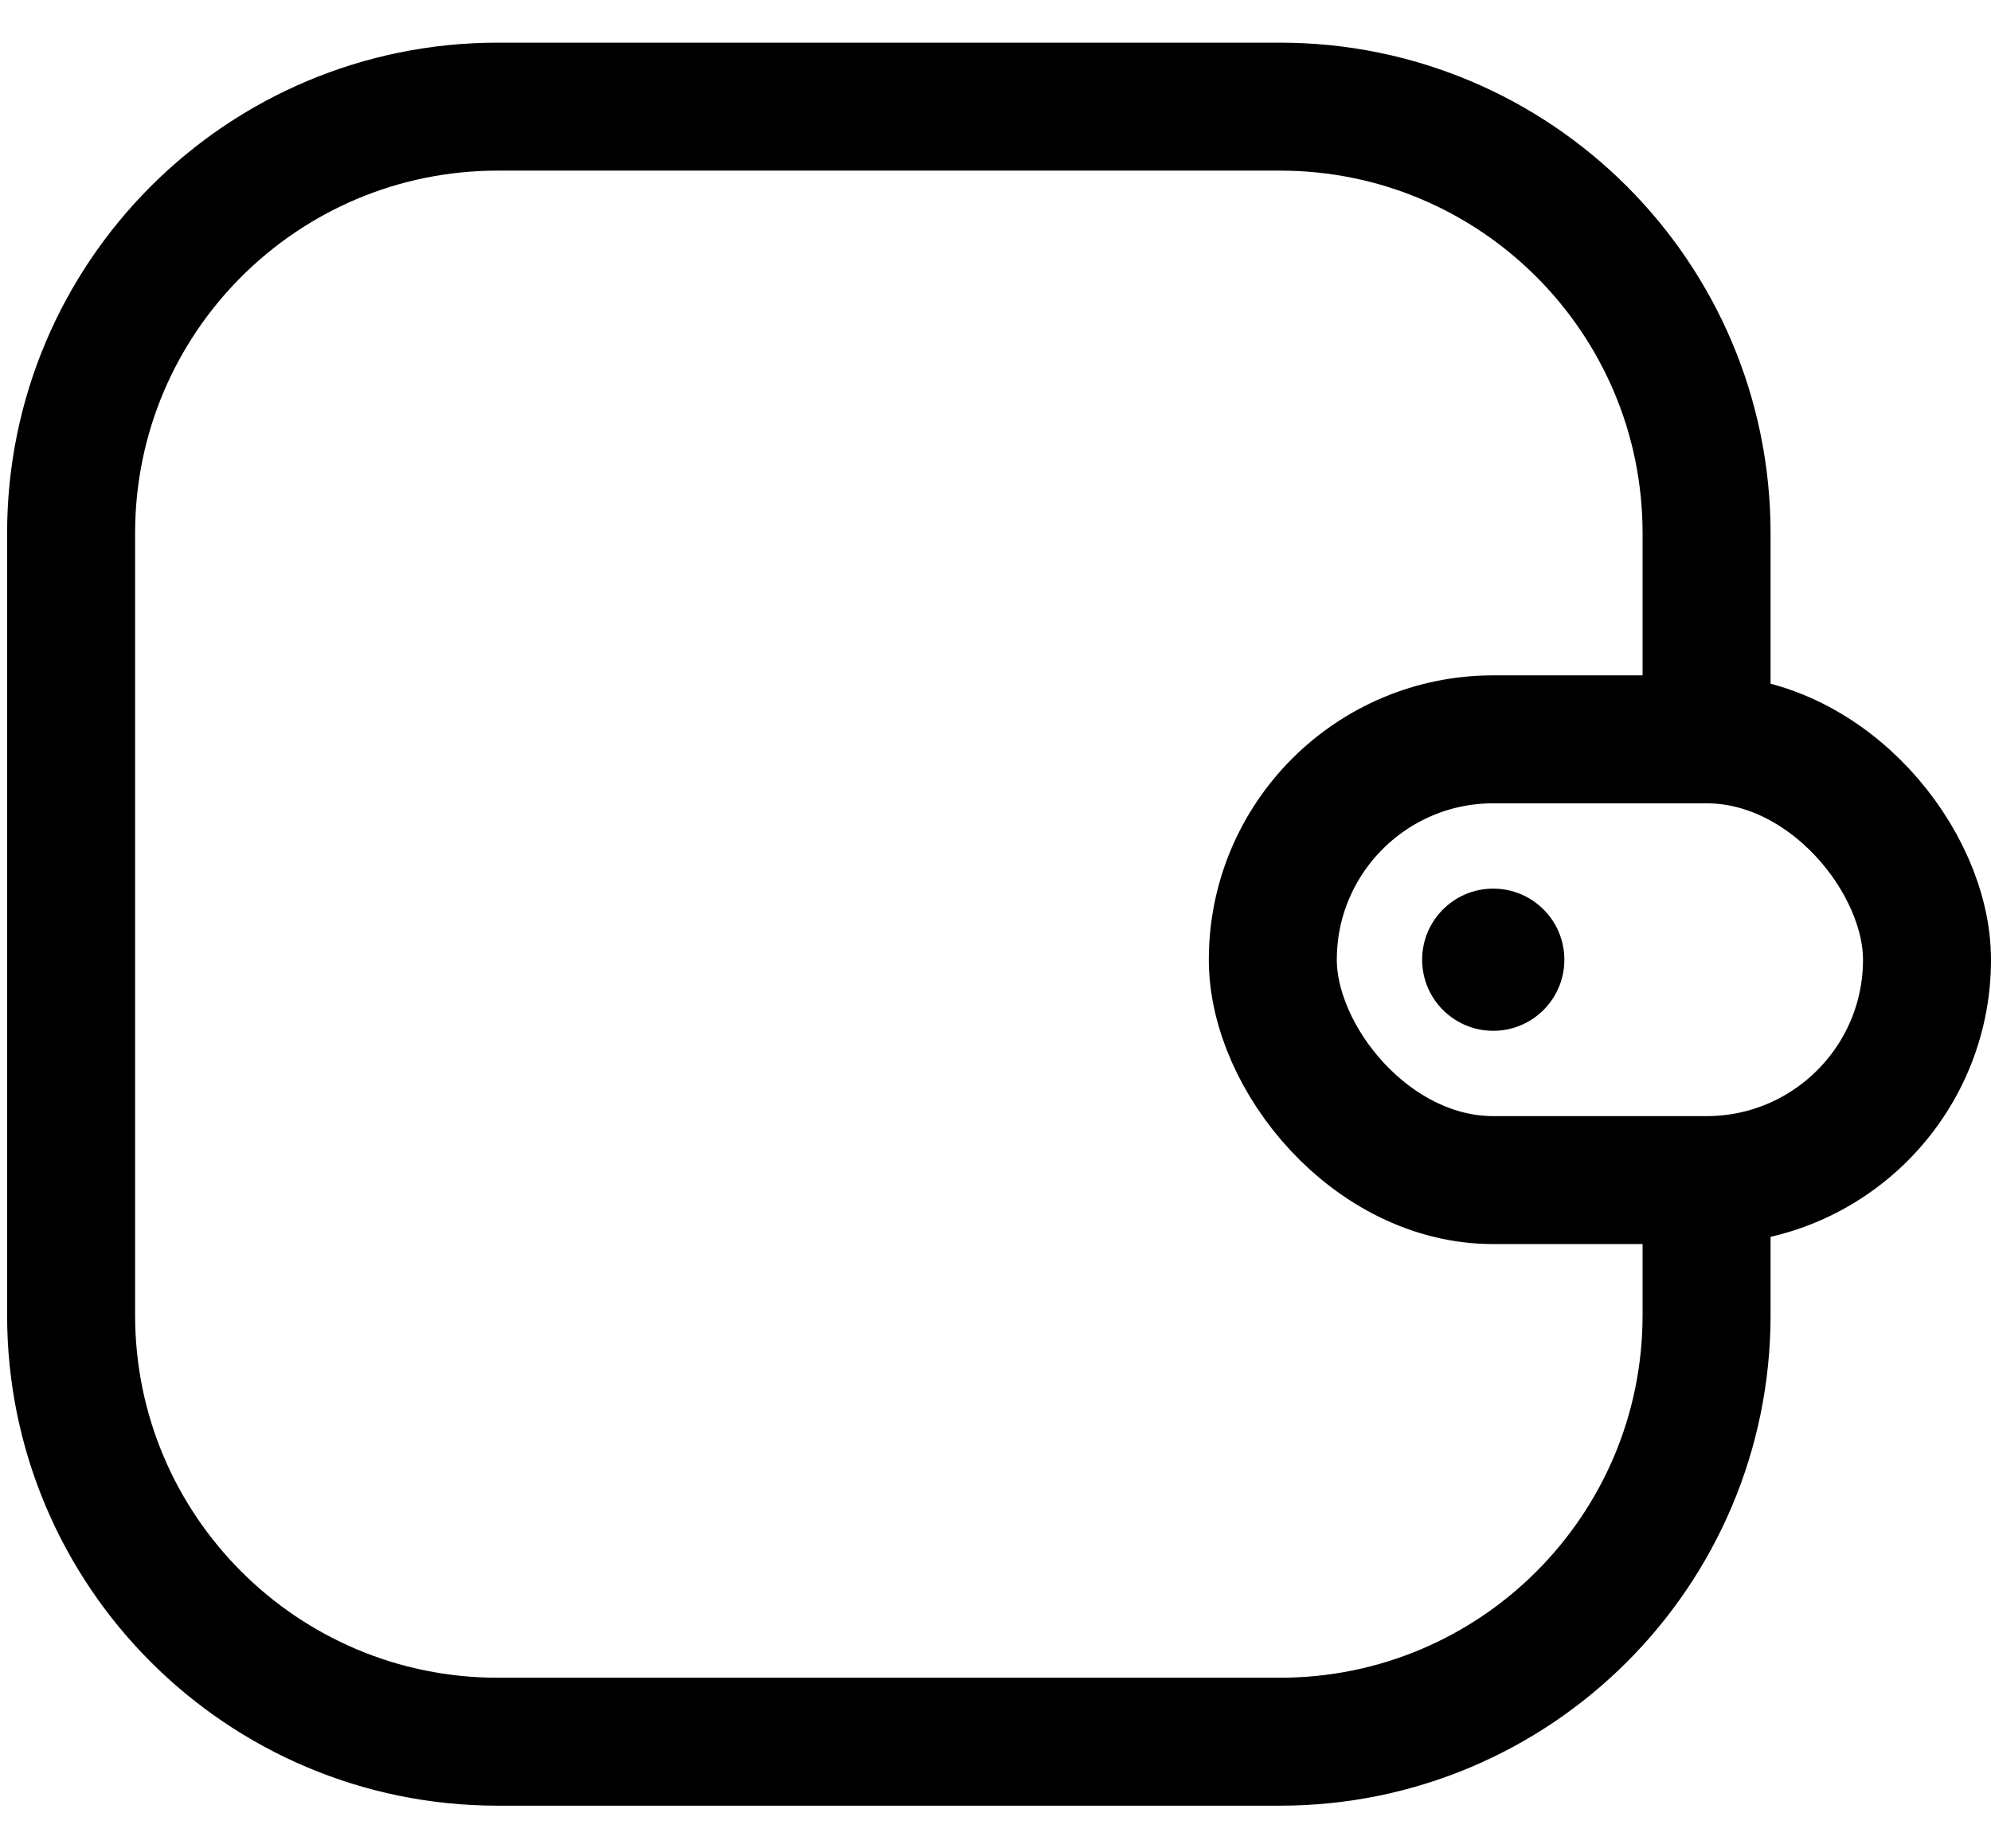 <?xml version="1.0" encoding="UTF-8"?> <svg xmlns="http://www.w3.org/2000/svg" width="28" height="26" viewBox="0 0 28 26" fill="none"> <path d="M24 10.7V7.5C24 4.186 21.314 1.5 18 1.5H7C3.686 1.5 1 4.186 1 7.5V18.5C1 21.814 3.686 24.5 7 24.5H18C21.314 24.5 24 21.814 24 18.5V16.45" stroke="black" stroke-width="1.8"></path> <rect x="17.9" y="10.4" width="9.2" height="6.2" rx="3.1" stroke="black" stroke-width="1.8"></rect> <circle cx="21" cy="13.5" r="1" fill="black"></circle> </svg> 